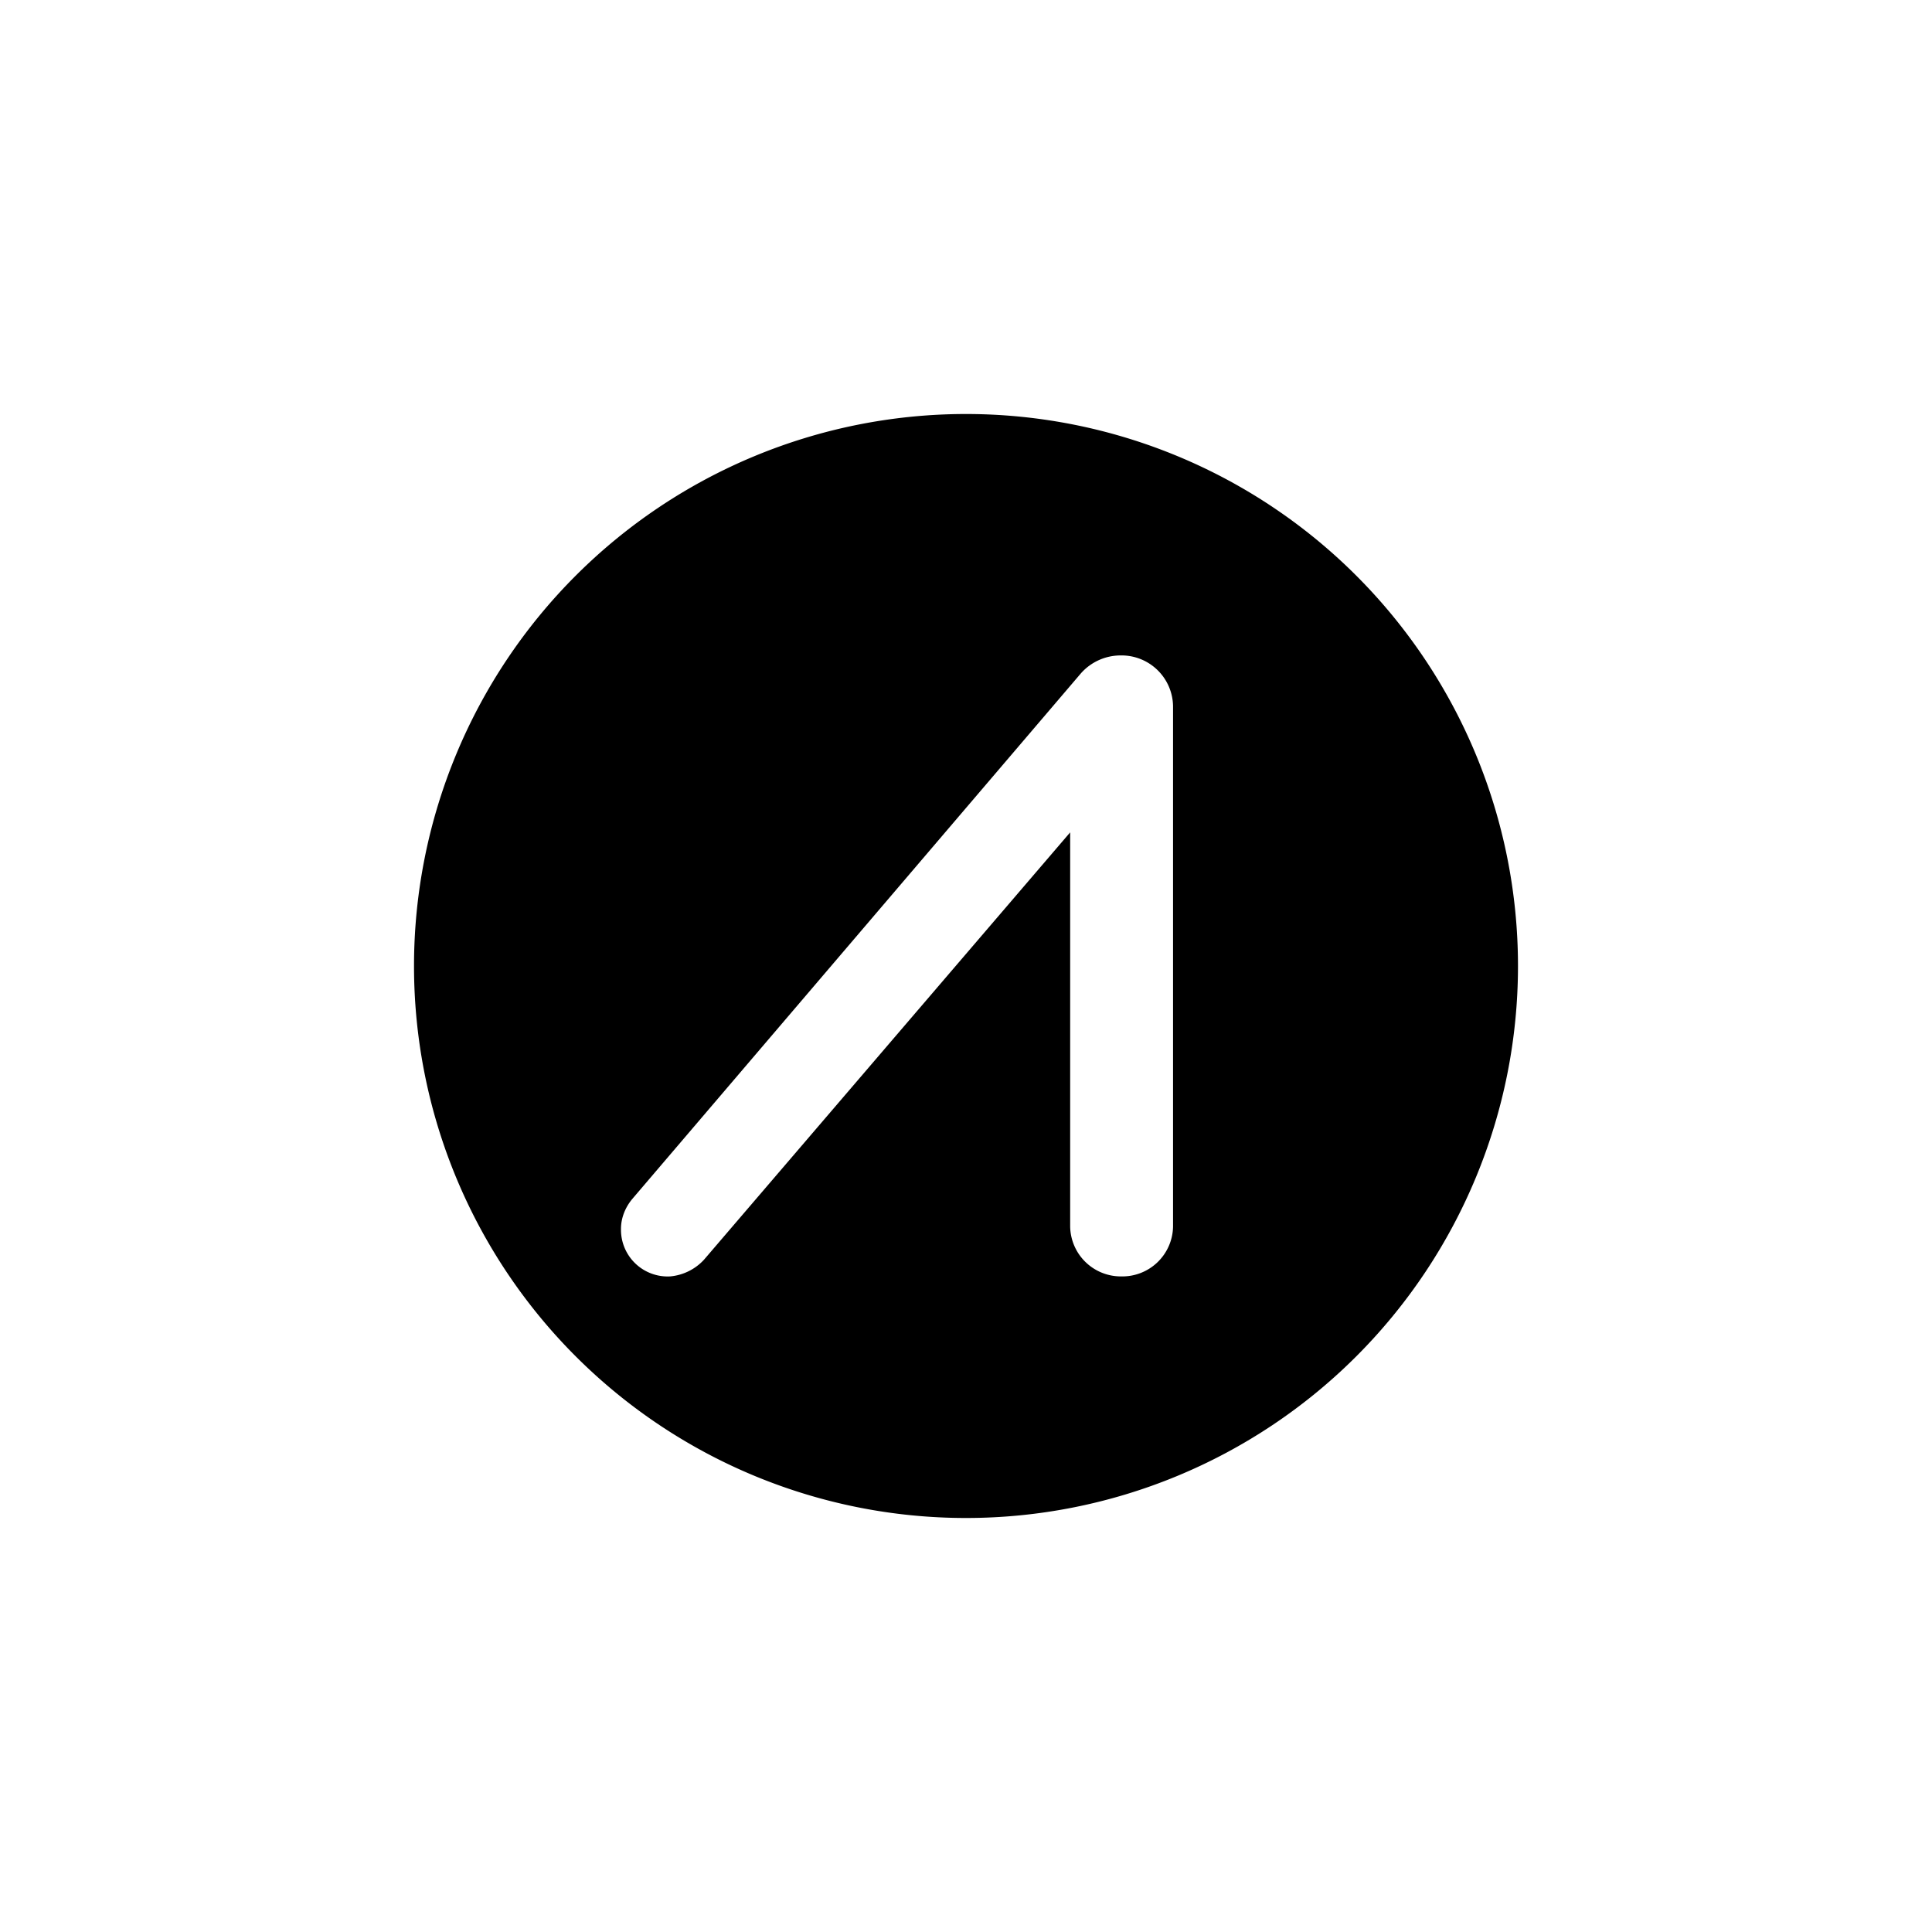 <?xml version="1.0" encoding="utf-8"?>
<!-- Generator: www.svgicons.com -->
<svg xmlns="http://www.w3.org/2000/svg" width="800" height="800" viewBox="0 0 24 24">
<path fill="currentColor" d="M12 18.857a6.857 6.857 0 1 0 0-13.714a6.857 6.857 0 0 0 0 13.714m1.294-3.621V10.34l-4.55 5.31a.65.65 0 0 1-.42.206a.58.58 0 0 1-.61-.574v-.017c0-.133.052-.266.142-.373l5.571-6.527a.66.66 0 0 1 .498-.223a.64.64 0 0 1 .647.63v6.463a.63.63 0 0 1-.643.621a.63.63 0 0 1-.635-.621"/>
</svg>